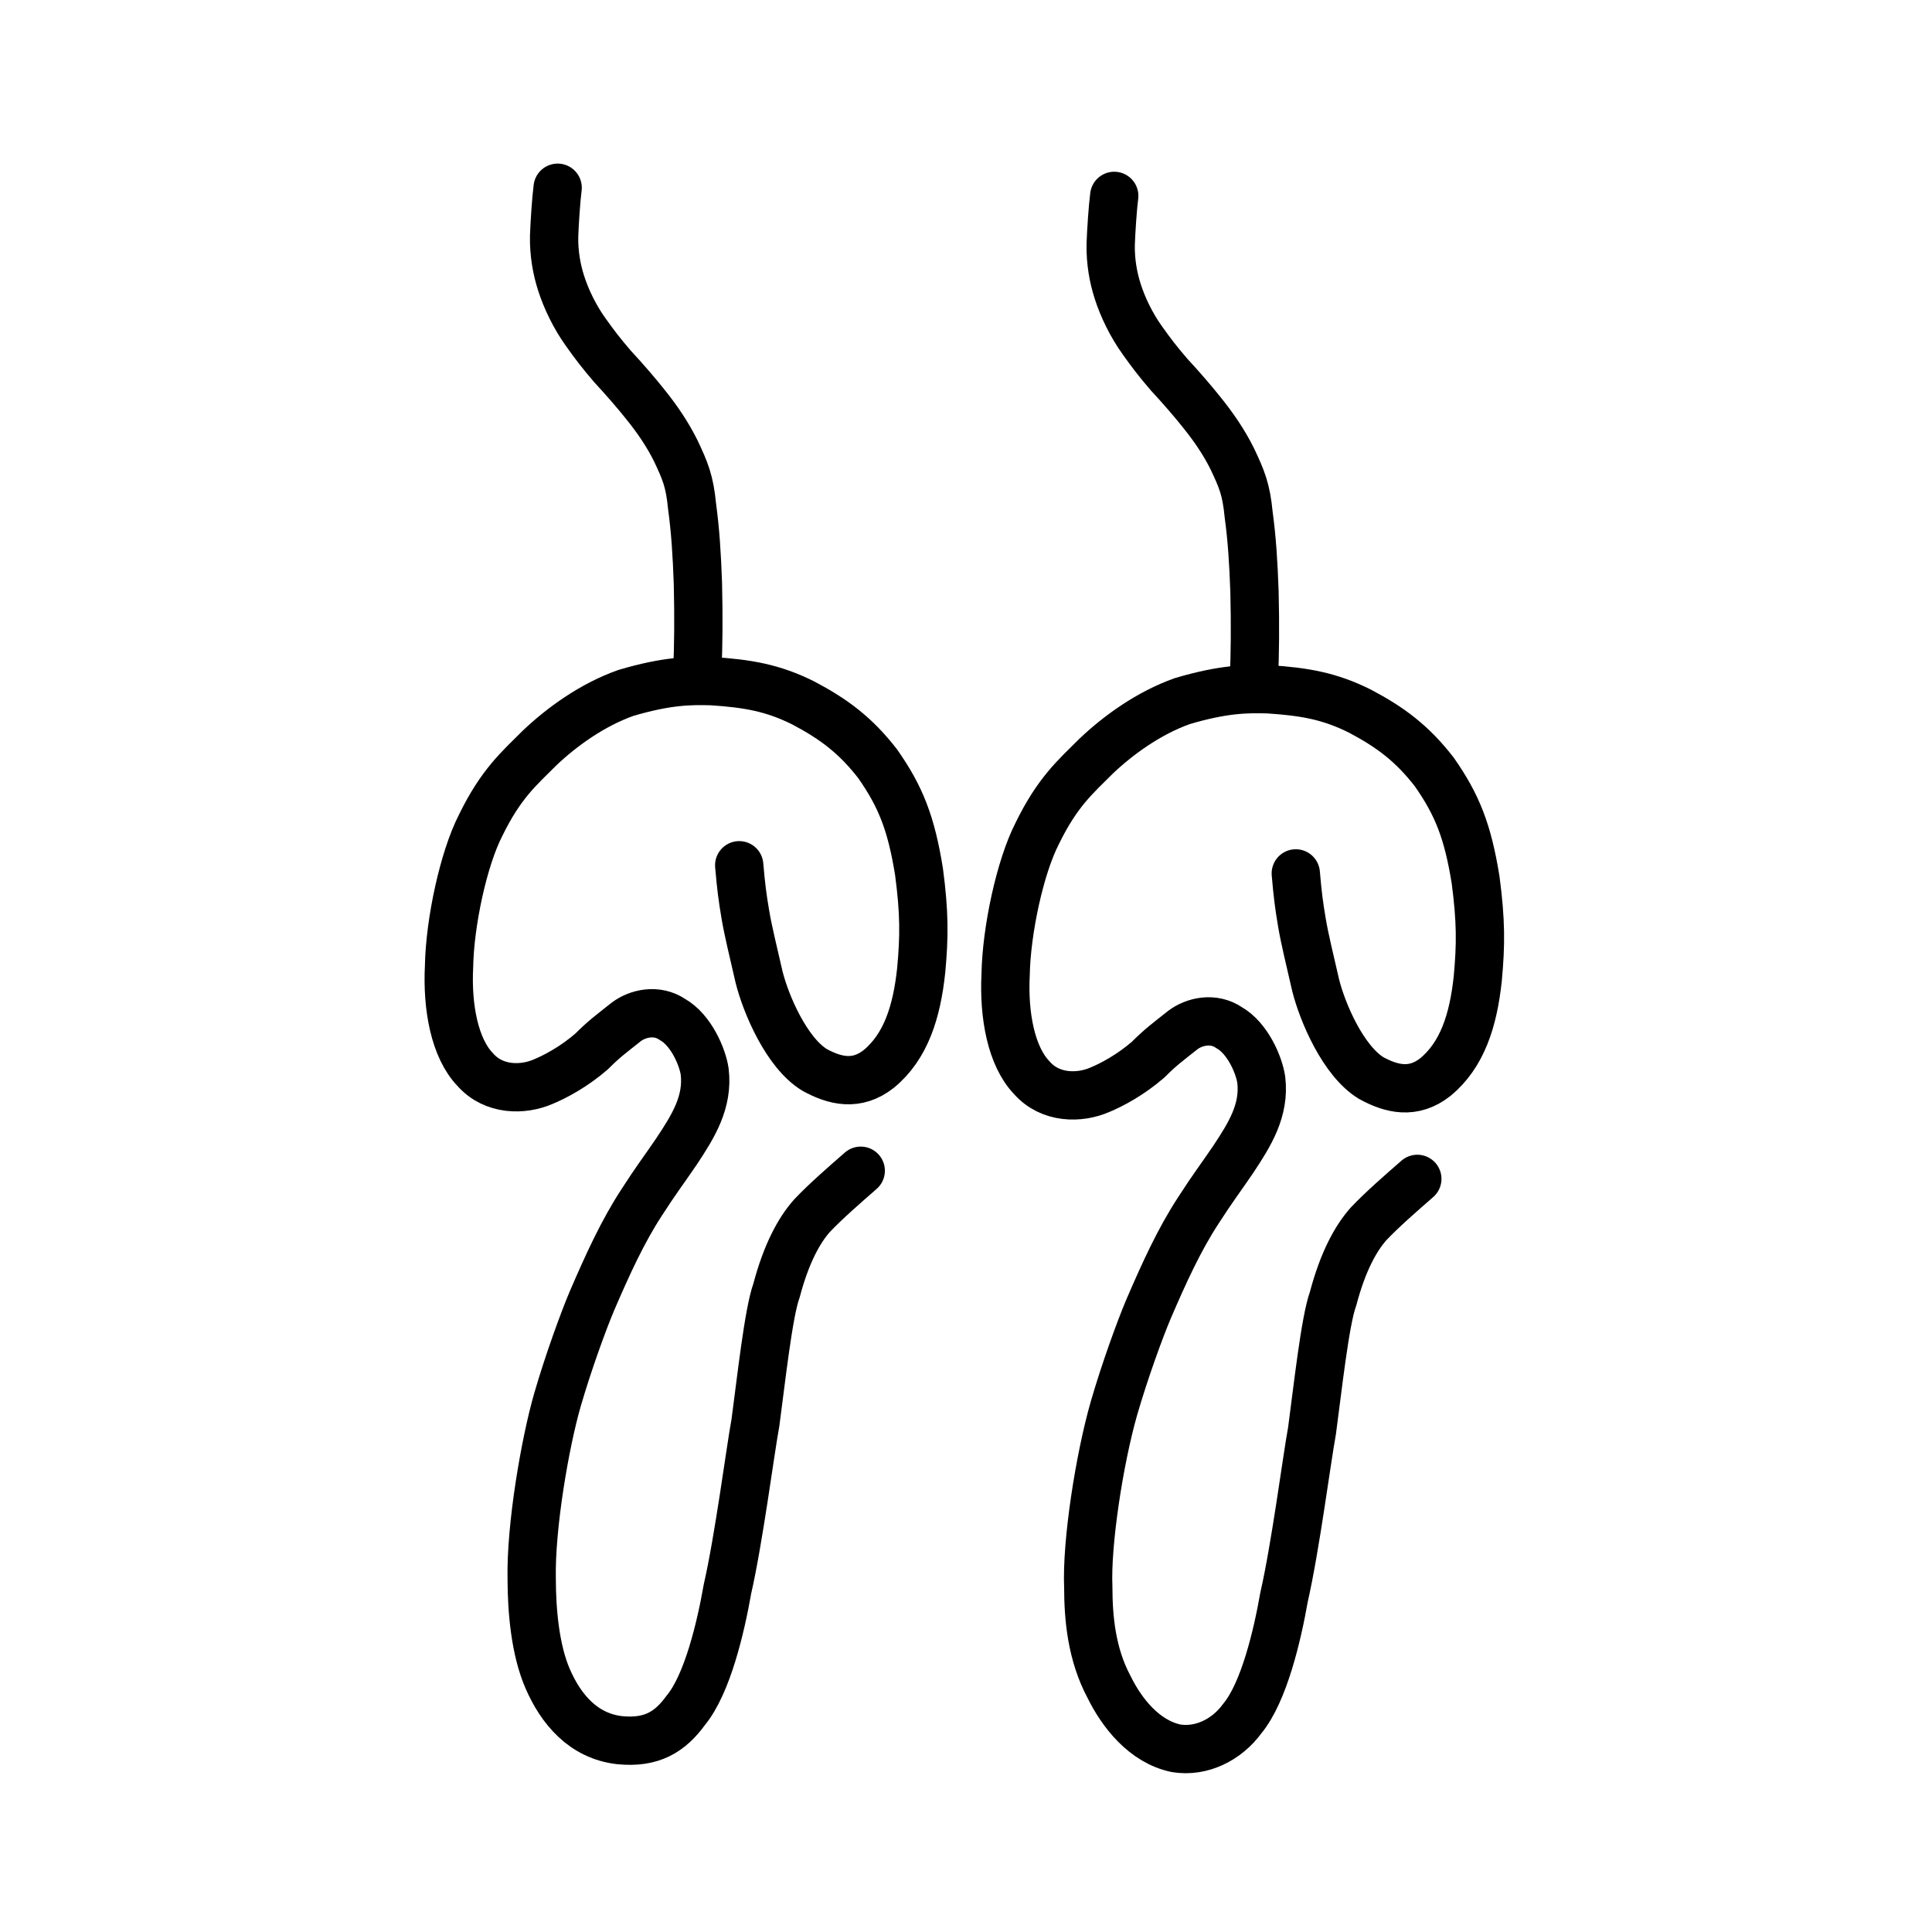 <?xml version="1.0" encoding="UTF-8" standalone="no"?>
<!-- Created with Inkscape (http://www.inkscape.org/) -->

<svg
   xmlns:dc="http://purl.org/dc/elements/1.1/"
   xmlns:cc="http://creativecommons.org/ns#"
   xmlns:rdf="http://www.w3.org/1999/02/22-rdf-syntax-ns#"
   xmlns:svg="http://www.w3.org/2000/svg"
   xmlns="http://www.w3.org/2000/svg"
   xmlns:sodipodi="http://sodipodi.sourceforge.net/DTD/sodipodi-0.dtd"
   xmlns:inkscape="http://www.inkscape.org/namespaces/inkscape"
   width="200px"
   height="200px"
   viewBox="0 0 200 200"
   version="1.1"
   id="SVGRoot"
   inkscape:version="0.92.3 (2405546, 2018-03-11)"
   sodipodi:docname="45b5ss.svg">
  <sodipodi:namedview
     id="base"
     pagecolor="#ffffff"
     bordercolor="#666666"
     borderopacity="1.0"
     inkscape:pageopacity="0.0"
     inkscape:pageshadow="2"
     inkscape:zoom="4.0000001"
     inkscape:cx="98.81332"
     inkscape:cy="112.68631"
     inkscape:document-units="px"
     inkscape:current-layer="layer1"
     showgrid="true"
     inkscape:window-width="1126"
     inkscape:window-height="899"
     inkscape:window-x="501"
     inkscape:window-y="105"
     inkscape:window-maximized="0"
     showguides="false"
     inkscape:snap-global="false">
    <inkscape:grid
       type="xygrid"
       id="grid6085" />
  </sodipodi:namedview>
  <defs
     id="defs5523">
    <pattern
       y="0"
       x="0"
       height="6"
       width="6"
       patternUnits="userSpaceOnUse"
       id="EMFhbasepattern" />
    <pattern
       y="0"
       x="0"
       height="6"
       width="6"
       patternUnits="userSpaceOnUse"
       id="EMFhbasepattern-4" />
  </defs>
  <g
     id="layer1"
     inkscape:groupmode="layer"
     inkscape:label="レイヤー 1">
    <path
       id="path817"
       d="m 76.523,89.572 c 0.191,2.221 0.332,3.302 0.632,5.072 0.278,1.688 0.823,3.873 1.425,6.508 0.71,2.833 2.858,7.848 5.749,9.605 2.09,1.146 4.358,1.702 6.638,-0.098 2.785,-2.289 3.935,-5.865 4.396,-10.218 0.323,-3.521 0.337,-5.921 -0.228,-10.208 -0.816,-5.038 -1.901,-7.767 -4.279,-11.166 -2.269,-2.926 -4.5,-4.608 -7.694,-6.293 -3.13,-1.563 -5.717,-2.015 -9.473,-2.261 -2.271,-0.06 -4.608,-0.05 -8.923,1.226 -3.463,1.236 -6.607,3.502 -8.929,5.712 -2.094,2.102 -3.976,3.668 -6.079,7.982 -1.764,3.425 -3.194,10.02 -3.273,14.633 -0.213,4.201 0.58,8.448 2.708,10.655 1.933,2.203 4.984,2.142 7.014,1.263 1.295,-0.531 3.23,-1.571 5.03,-3.132 1.321,-1.321 1.984,-1.784 3.6,-3.069 1.152,-0.868 3.143,-1.362 4.785,-0.241 1.913,1.08 3.103,3.858 3.326,5.387 0.381,3.159 -1.193,5.674 -2.899,8.245 -1.414,2.08 -2.091,2.92 -3.653,5.348 -1.918,2.946 -3.454,6.282 -5.126,10.168 -0.866,2.044 -2.449,6.381 -3.567,10.24 -1.273,4.418 -2.775,13.085 -2.662,18.53 0.008,3.209 0.338,7.291 1.657,10.327 1.37,3.158 3.685,5.922 7.435,6.354 3.362,0.338 5.254,-0.88 6.863,-3.094 2.235,-2.703 3.619,-8.603 4.309,-12.543 1.183,-5.17 2.349,-14.256 2.897,-17.231 0.576,-4.268 1.353,-11.423 2.175,-13.65 1.027,-3.897 2.37,-6.299 3.685,-7.777 1.415,-1.494 3.41,-3.227 5.042,-4.651"
       style="fill:none;stroke:#000000;stroke-width:5;stroke-linecap:round;stroke-linejoin:round;stroke-miterlimit:4;stroke-dasharray:none;stroke-opacity:1"
       inkscape:connector-curvature="0"
       sodipodi:nodetypes="ccccccccccccccccccccccccccccccccc" />
    <path
       style="fill:none;stroke:#000000;stroke-width:5;stroke-linecap:round;stroke-linejoin:round;stroke-miterlimit:4;stroke-dasharray:none;stroke-opacity:1"
       d="m 57.728,19.435 c -0.149,1.105 -0.322,3.675 -0.366,4.999 -0.04,1.812 0.286,3.51 0.707,4.824 0.531,1.691 1.448,3.578 2.59,5.16 0.945,1.325 1.517,2.075 2.736,3.502 1.221,1.314 2.547,2.848 3.411,3.942 1.199,1.486 2.28,3.056 3.145,4.798 0.982,2.077 1.442,3.144 1.692,5.76 0.345,2.538 0.498,4.984 0.604,7.979 0.084,3.48 0.059,6.472 -0.063,9.107"
       id="path832"
       inkscape:connector-curvature="0"
       sodipodi:nodetypes="cccccccccc" />
    <path
       id="path817-2"
       d="m 134.14,90.414 c 0.191,2.221 0.332,3.302 0.632,5.072 0.278,1.688 0.823,3.873 1.425,6.508 0.71,2.833 2.858,7.848 5.749,9.605 2.09,1.146 4.358,1.702 6.638,-0.098 2.785,-2.289 3.935,-5.865 4.396,-10.218 0.323,-3.521 0.337,-5.921 -0.228,-10.208 -0.816,-5.038 -1.901,-7.767 -4.279,-11.166 -2.269,-2.926 -4.5,-4.608 -7.694,-6.293 -3.13,-1.563 -5.717,-2.015 -9.473,-2.261 -2.271,-0.06 -4.608,-0.05 -8.923,1.226 -3.463,1.236 -6.607,3.502 -8.929,5.712 -2.094,2.102 -3.976,3.668 -6.079,7.982 -1.764,3.425 -3.194,10.02 -3.273,14.633 -0.213,4.201 0.58,8.448 2.708,10.655 1.933,2.203 4.984,2.142 7.014,1.263 1.295,-0.531 3.23,-1.571 5.03,-3.132 1.321,-1.321 1.984,-1.784 3.6,-3.069 1.152,-0.868 3.143,-1.362 4.785,-0.241 1.913,1.08 3.103,3.858 3.326,5.387 0.381,3.159 -1.193,5.674 -2.899,8.245 -1.414,2.08 -2.091,2.92 -3.653,5.348 -1.918,2.946 -3.454,6.282 -5.126,10.168 -0.866,2.044 -2.449,6.381 -3.567,10.24 -1.519,5.307 -2.857,13.974 -2.662,18.53 0.007,3.209 0.338,6.935 2.148,10.327 1.288,2.625 3.603,5.655 6.944,6.354 2.625,0.427 5.254,-0.88 6.863,-3.094 2.235,-2.703 3.619,-8.603 4.309,-12.543 1.183,-5.17 2.349,-14.256 2.897,-17.231 0.576,-4.268 1.353,-11.423 2.175,-13.65 1.027,-3.897 2.37,-6.299 3.685,-7.777 1.415,-1.494 3.41,-3.227 5.042,-4.651"
       style="fill:none;stroke:#000000;stroke-width:5;stroke-linecap:round;stroke-linejoin:round;stroke-miterlimit:4;stroke-dasharray:none;stroke-opacity:1"
       inkscape:connector-curvature="0"
       sodipodi:nodetypes="ccccccccccccccccccccccccccccccccc" />
    <path
       style="fill:none;stroke:#000000;stroke-width:5;stroke-linecap:round;stroke-linejoin:round;stroke-miterlimit:4;stroke-dasharray:none;stroke-opacity:1"
       d="m 115.345,20.278 c -0.149,1.105 -0.322,3.675 -0.366,4.999 -0.04,1.812 0.286,3.51 0.707,4.824 0.531,1.691 1.448,3.578 2.59,5.16 0.945,1.325 1.517,2.075 2.736,3.502 1.221,1.314 2.547,2.848 3.411,3.942 1.199,1.486 2.28,3.056 3.145,4.798 0.982,2.077 1.442,3.144 1.692,5.76 0.345,2.538 0.498,4.984 0.604,7.979 0.084,3.48 0.059,6.472 -0.063,9.107"
       id="path832-4"
       inkscape:connector-curvature="0"
       sodipodi:nodetypes="cccccccccc" />
  </g>
</svg>
